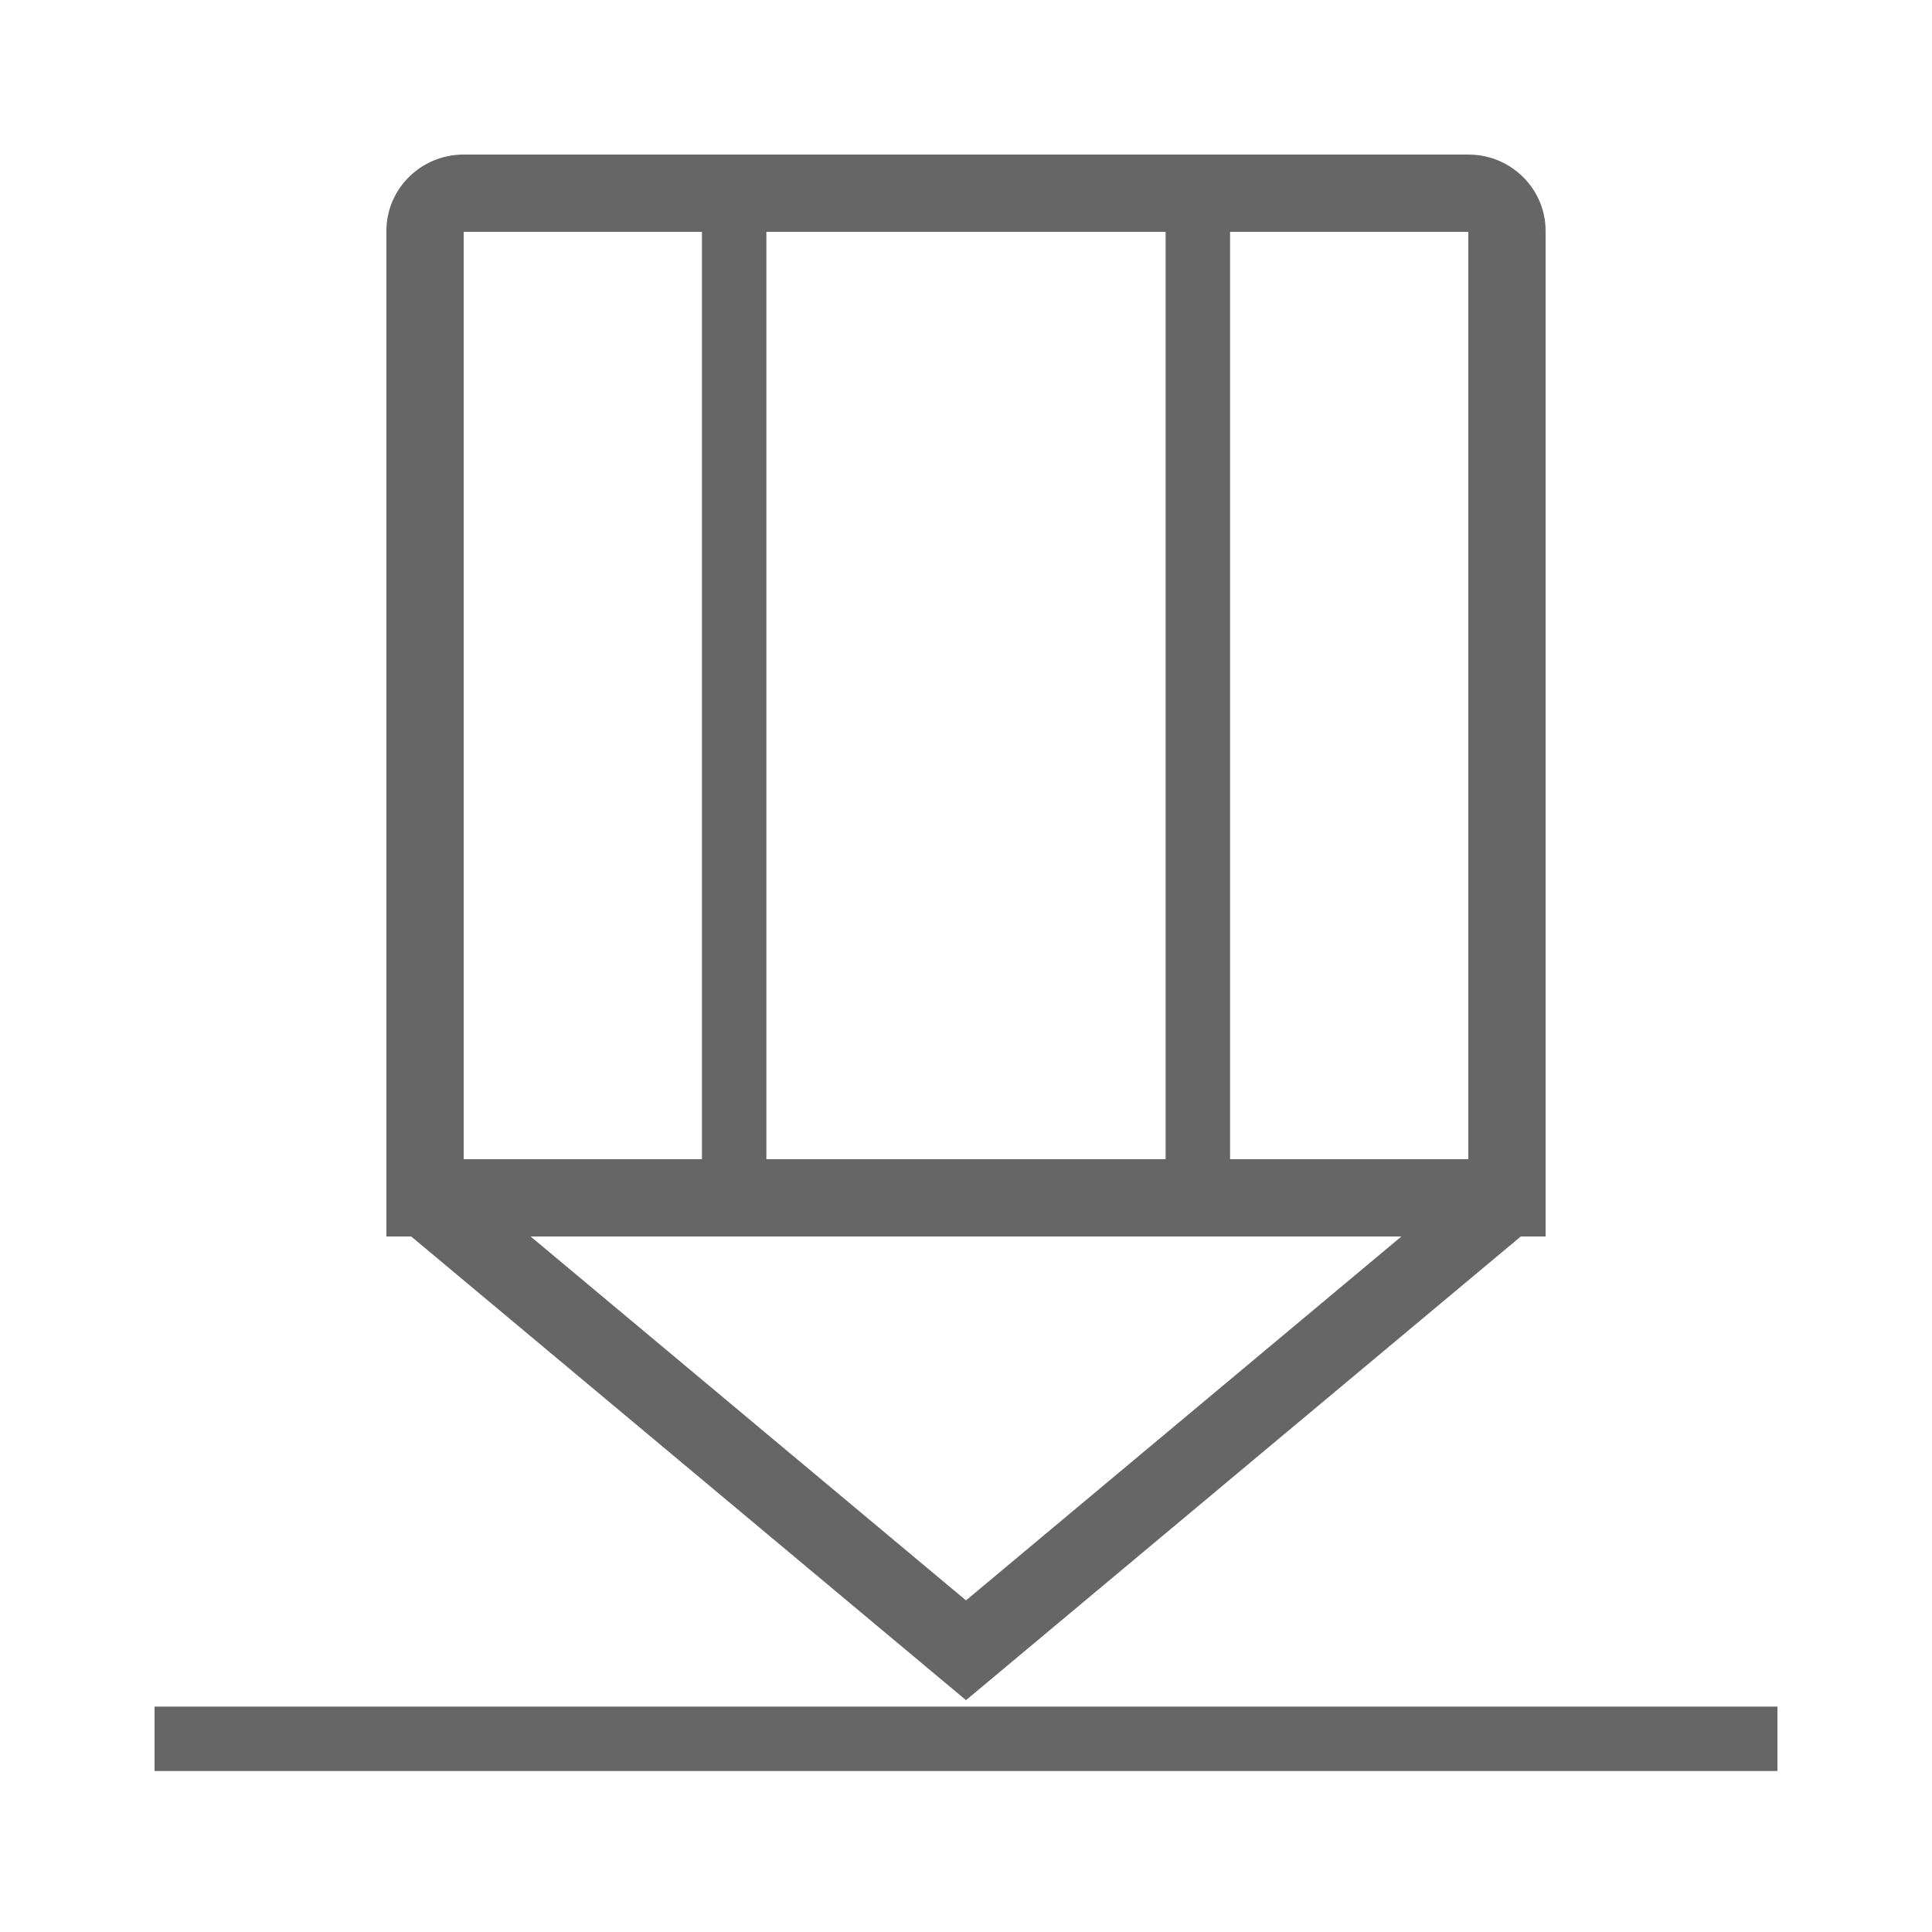 <?xml version="1.0" encoding="UTF-8"?>
<svg width="25px" height="25px" viewBox="0 0 25 25" version="1.1" xmlns="http://www.w3.org/2000/svg" xmlns:xlink="http://www.w3.org/1999/xlink">
    <!-- Generator: Sketch 56.3 (81716) - https://sketch.com -->
    <title>机器学习基础技术@1x</title>
    <desc>Created with Sketch.</desc>
    <g id="首页" stroke="none" stroke-width="1" fill="none" fill-rule="evenodd">
        <g id="icon-切图" transform="translate(-147, -244)">
            <g id="机器学习基础技术" transform="translate(147, 244)">
                <rect id="Rectangle-21-Copy-4" x="5.68434189e-14" y="0" width="25" height="25"></rect>
                <path d="M19.679,16 L12.5,22 L5.321,16 L5,16 L5,2.988 C5,2.442 5.448,2 6,2 L19,2 C19.552,2 20,2.442 20,2.988 L20,16 L19.679,16 Z M18.134,16 L6.866,16 L12.5,20.709 L18.134,16 Z M15.083,15 L15.083,3 L15.917,3 L15.917,15 L19,15 L19,3 L6,3 L6,15 L9.083,15 L9.083,3 L9.917,3 L9.917,15 L15.083,15 Z M2,22.083 L23,22.083 L23,22.917 L2,22.917 L2,22.083 Z" id="形状结合" fill="#666666" fill-rule="nonzero"></path>
            </g>
        </g>
    </g>
</svg>